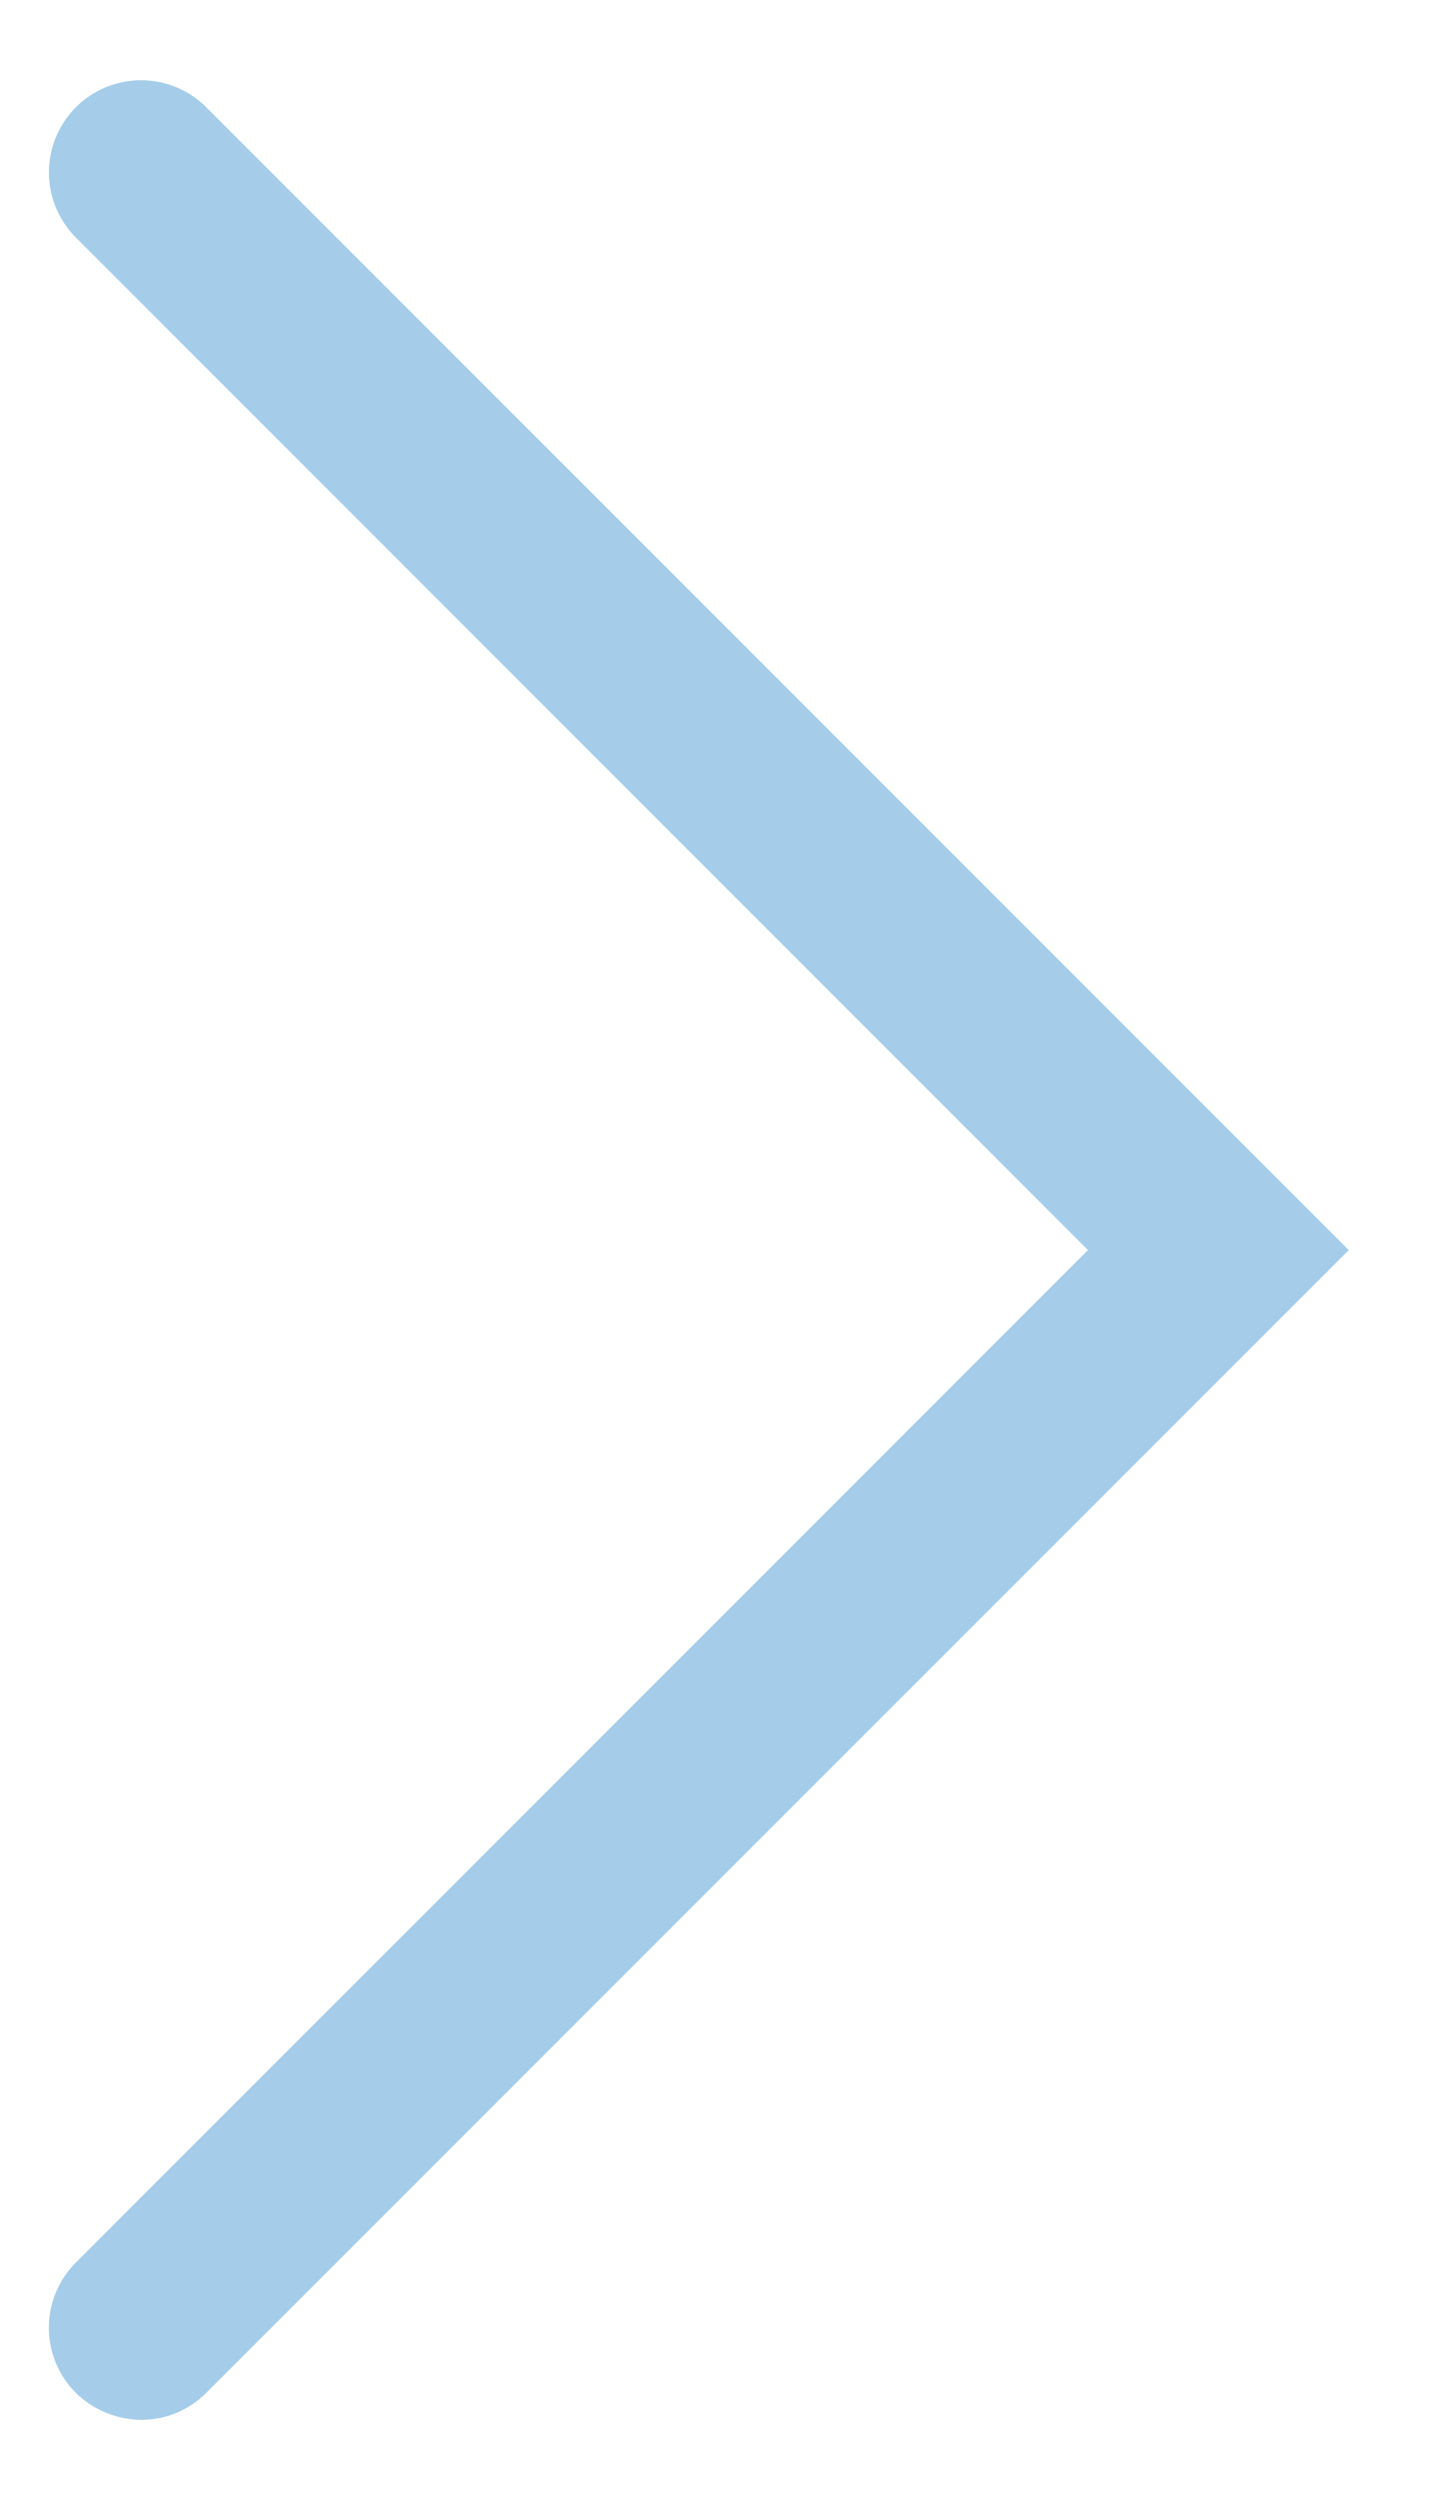 <svg xmlns="http://www.w3.org/2000/svg" width="15" height="26" fill="none"><path fill="#4D9CD5" fill-opacity=".5" d="M1.471 25.164a.985.985 0 01-.682-.28.958.958 0 010-1.355L11.317 13 .79 2.471a.958.958 0 111.355-1.356L14.03 13 2.144 24.885a.944.944 0 01-.682.279h.01z"/></svg>